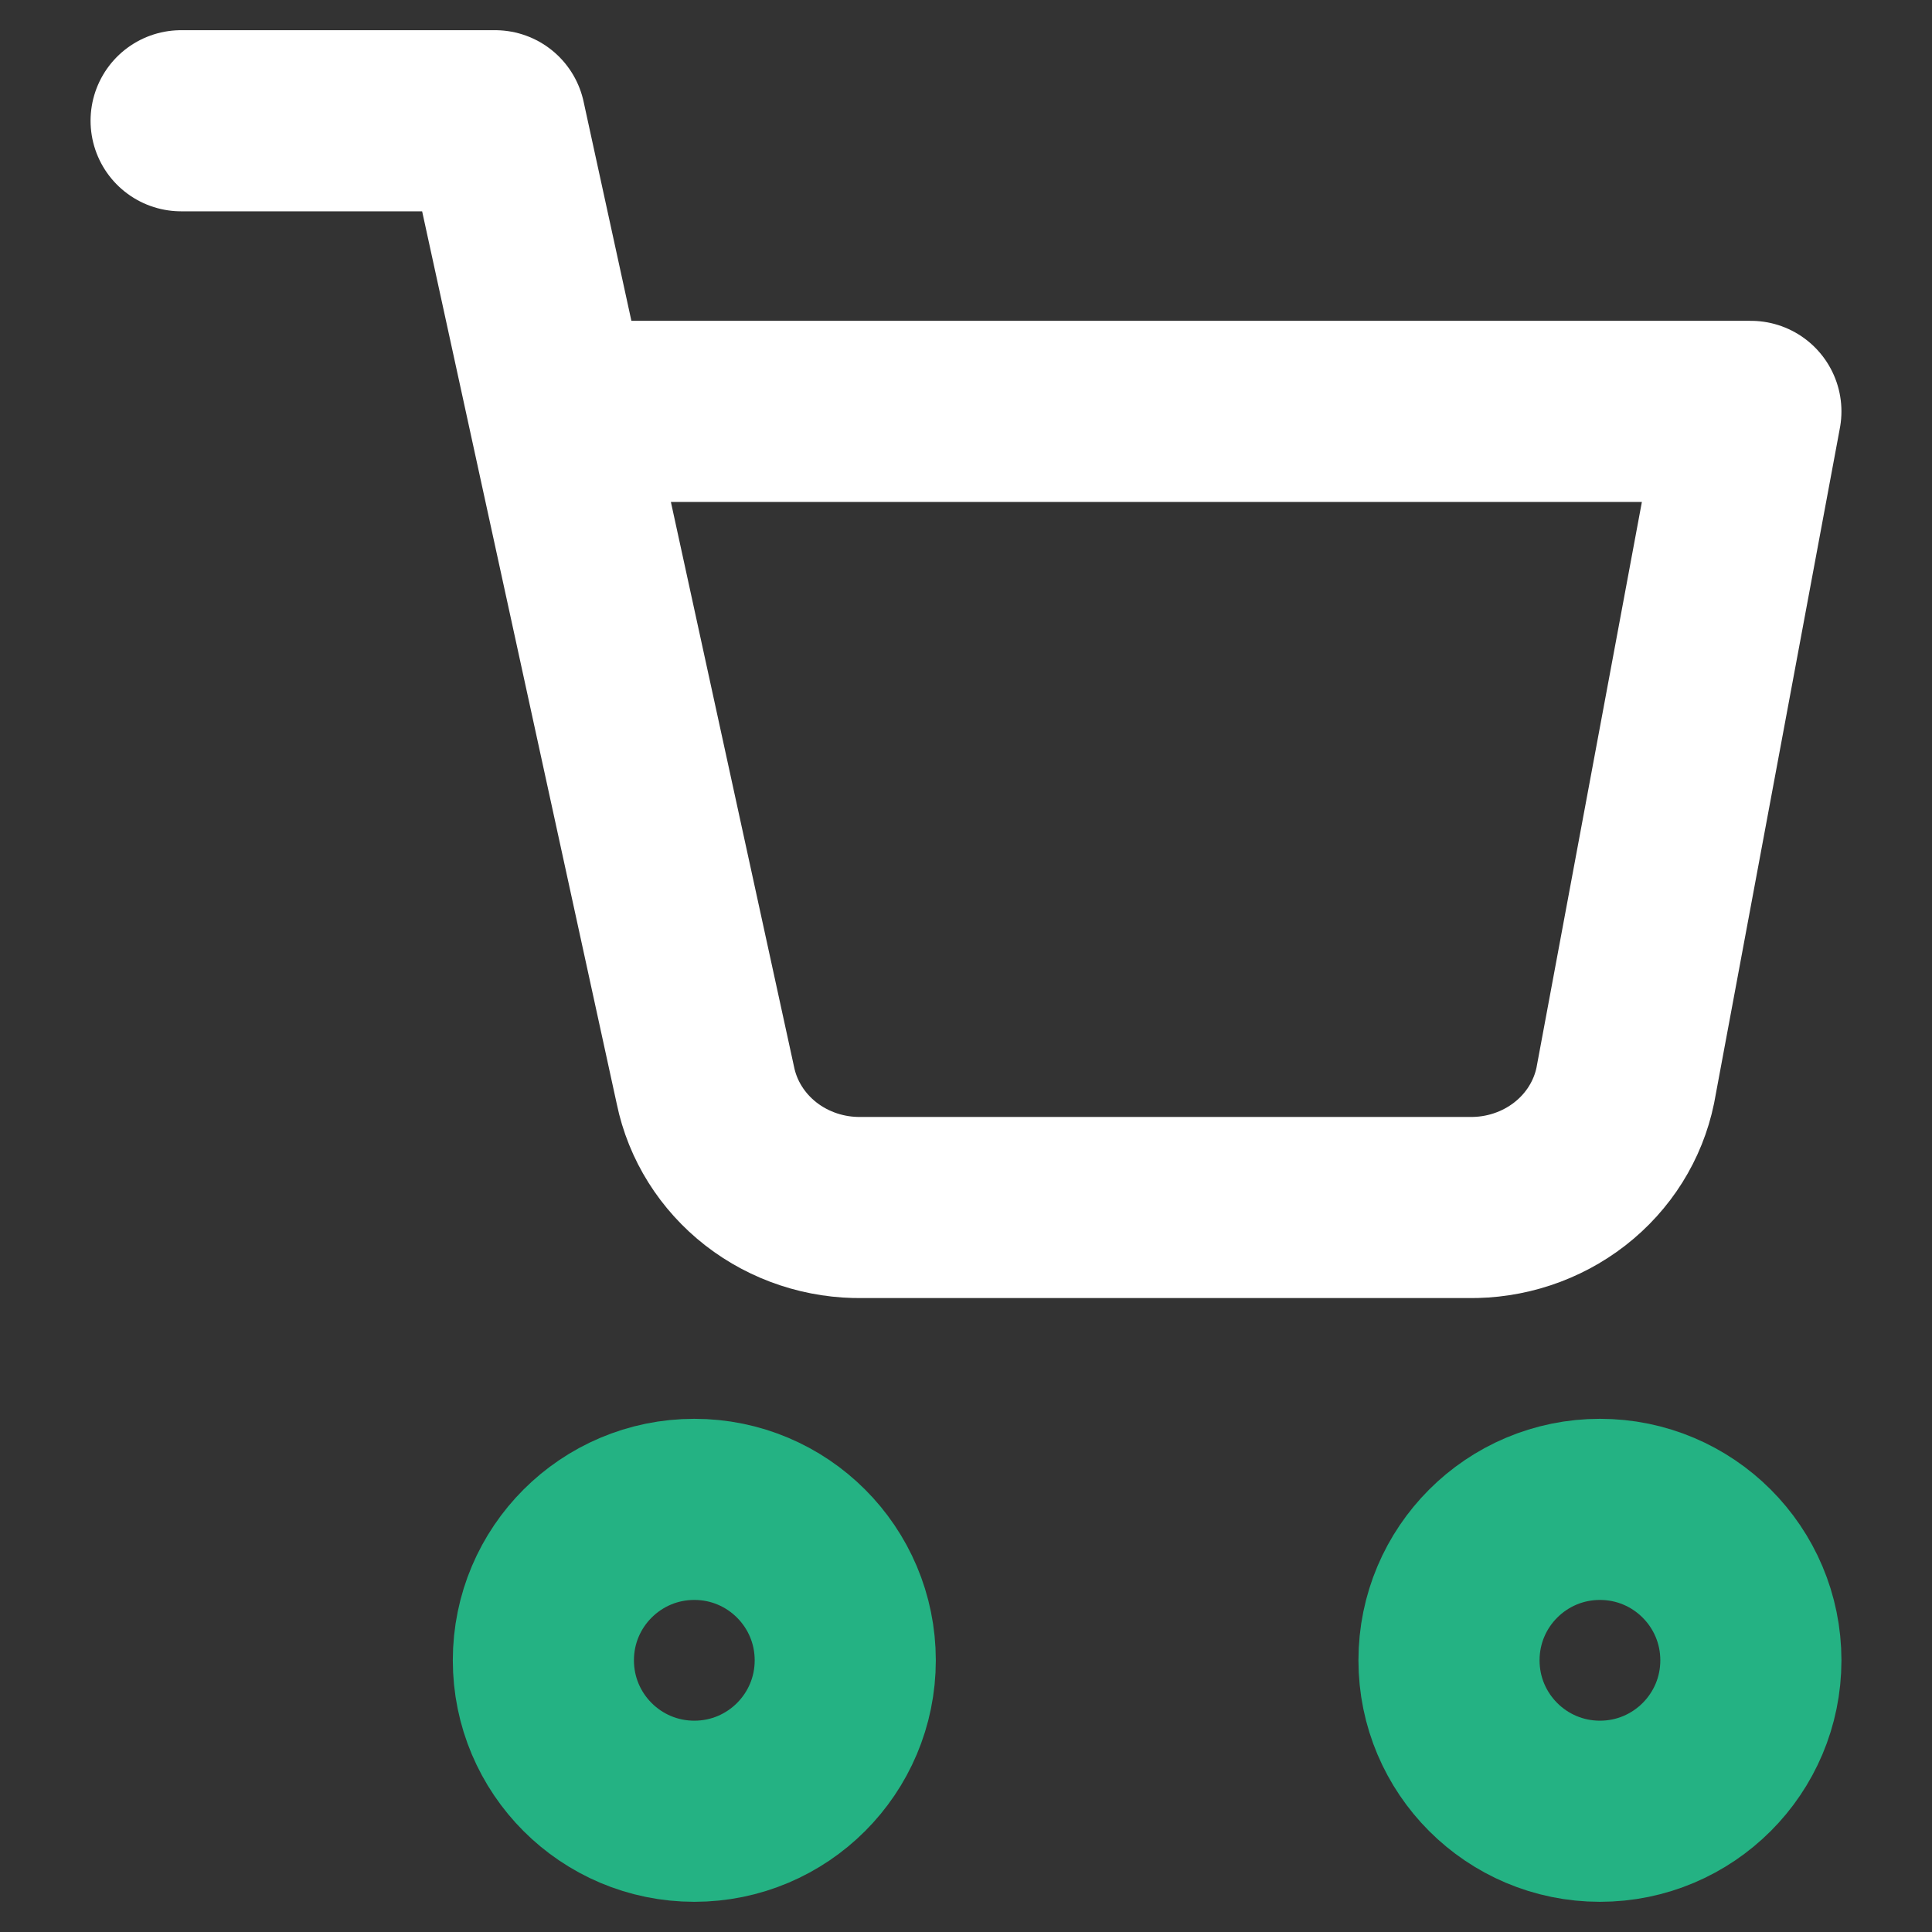 <svg width="32" height="32" viewBox="0 0 32 32" fill="none" xmlns="http://www.w3.org/2000/svg">
<rect x="0" y="0" width="32" height="32" fill="#333333" stroke="none"/>
<path d="M11.5 30C12.881 30 14 28.881 14 27.5C14 26.119 12.881 25 11.5 25C10.119 25 9 26.119 9 27.5C9 28.881 10.119 30 11.5 30Z" stroke="#24B283" stroke-width="3" stroke-linecap="round" stroke-linejoin="round"/>
<path d="M26.5 30C27.881 30 29 28.881 29 27.5C29 26.119 27.881 25 26.5 25C25.119 25 24 26.119 24 27.5C24 28.881 25.119 30 26.5 30Z" stroke="#24B283" stroke-width="3" stroke-linecap="round" stroke-linejoin="round"/>
<path d="M3 2H8.2L11.684 17.978C11.803 18.556 12.129 19.075 12.604 19.445C13.079 19.814 13.674 20.011 14.284 20H24.32C24.93 20.011 25.525 19.814 26 19.445C26.476 19.075 26.801 18.556 26.92 17.978L29 6.814H9.5" stroke="white" stroke-width="3" stroke-linecap="round" stroke-linejoin="round"/>
</svg>
